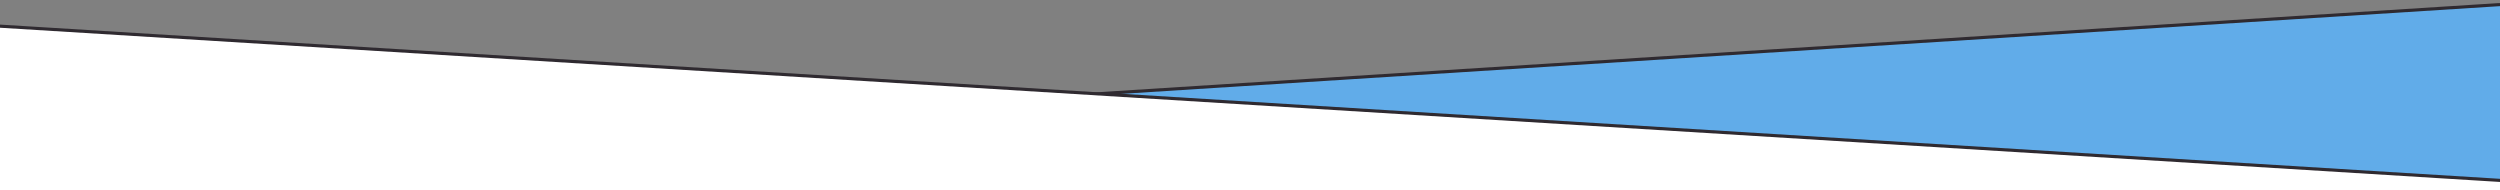 <svg width="1920" height="146" viewBox="0 0 1920 146" fill="none" xmlns="http://www.w3.org/2000/svg">
<rect x="0" y="0" width="1920" height="146" fill="#808080" stroke="none"/>
<g clip-path="url(#clip0_13793_1539)">
<path d="M-19.564 126.917V1017.19H1939.56L1939.56 2.27L-19.564 126.917Z" fill="#61ACE9" stroke="#2F2A30" stroke-width="2.41"/>
<path d="M1939.56 139.739V1221.4H-19.564V18.89L1939.56 139.739Z" fill="white" stroke="#2F2A30" stroke-width="2.41"/>
</g>
<defs>
<clipPath id="clip0_13793_1539">
<rect width="1920" height="145" fill="white" transform="matrix(-1 0 0 1 1920 0.986)"/>
</clipPath>
</defs>
</svg>
